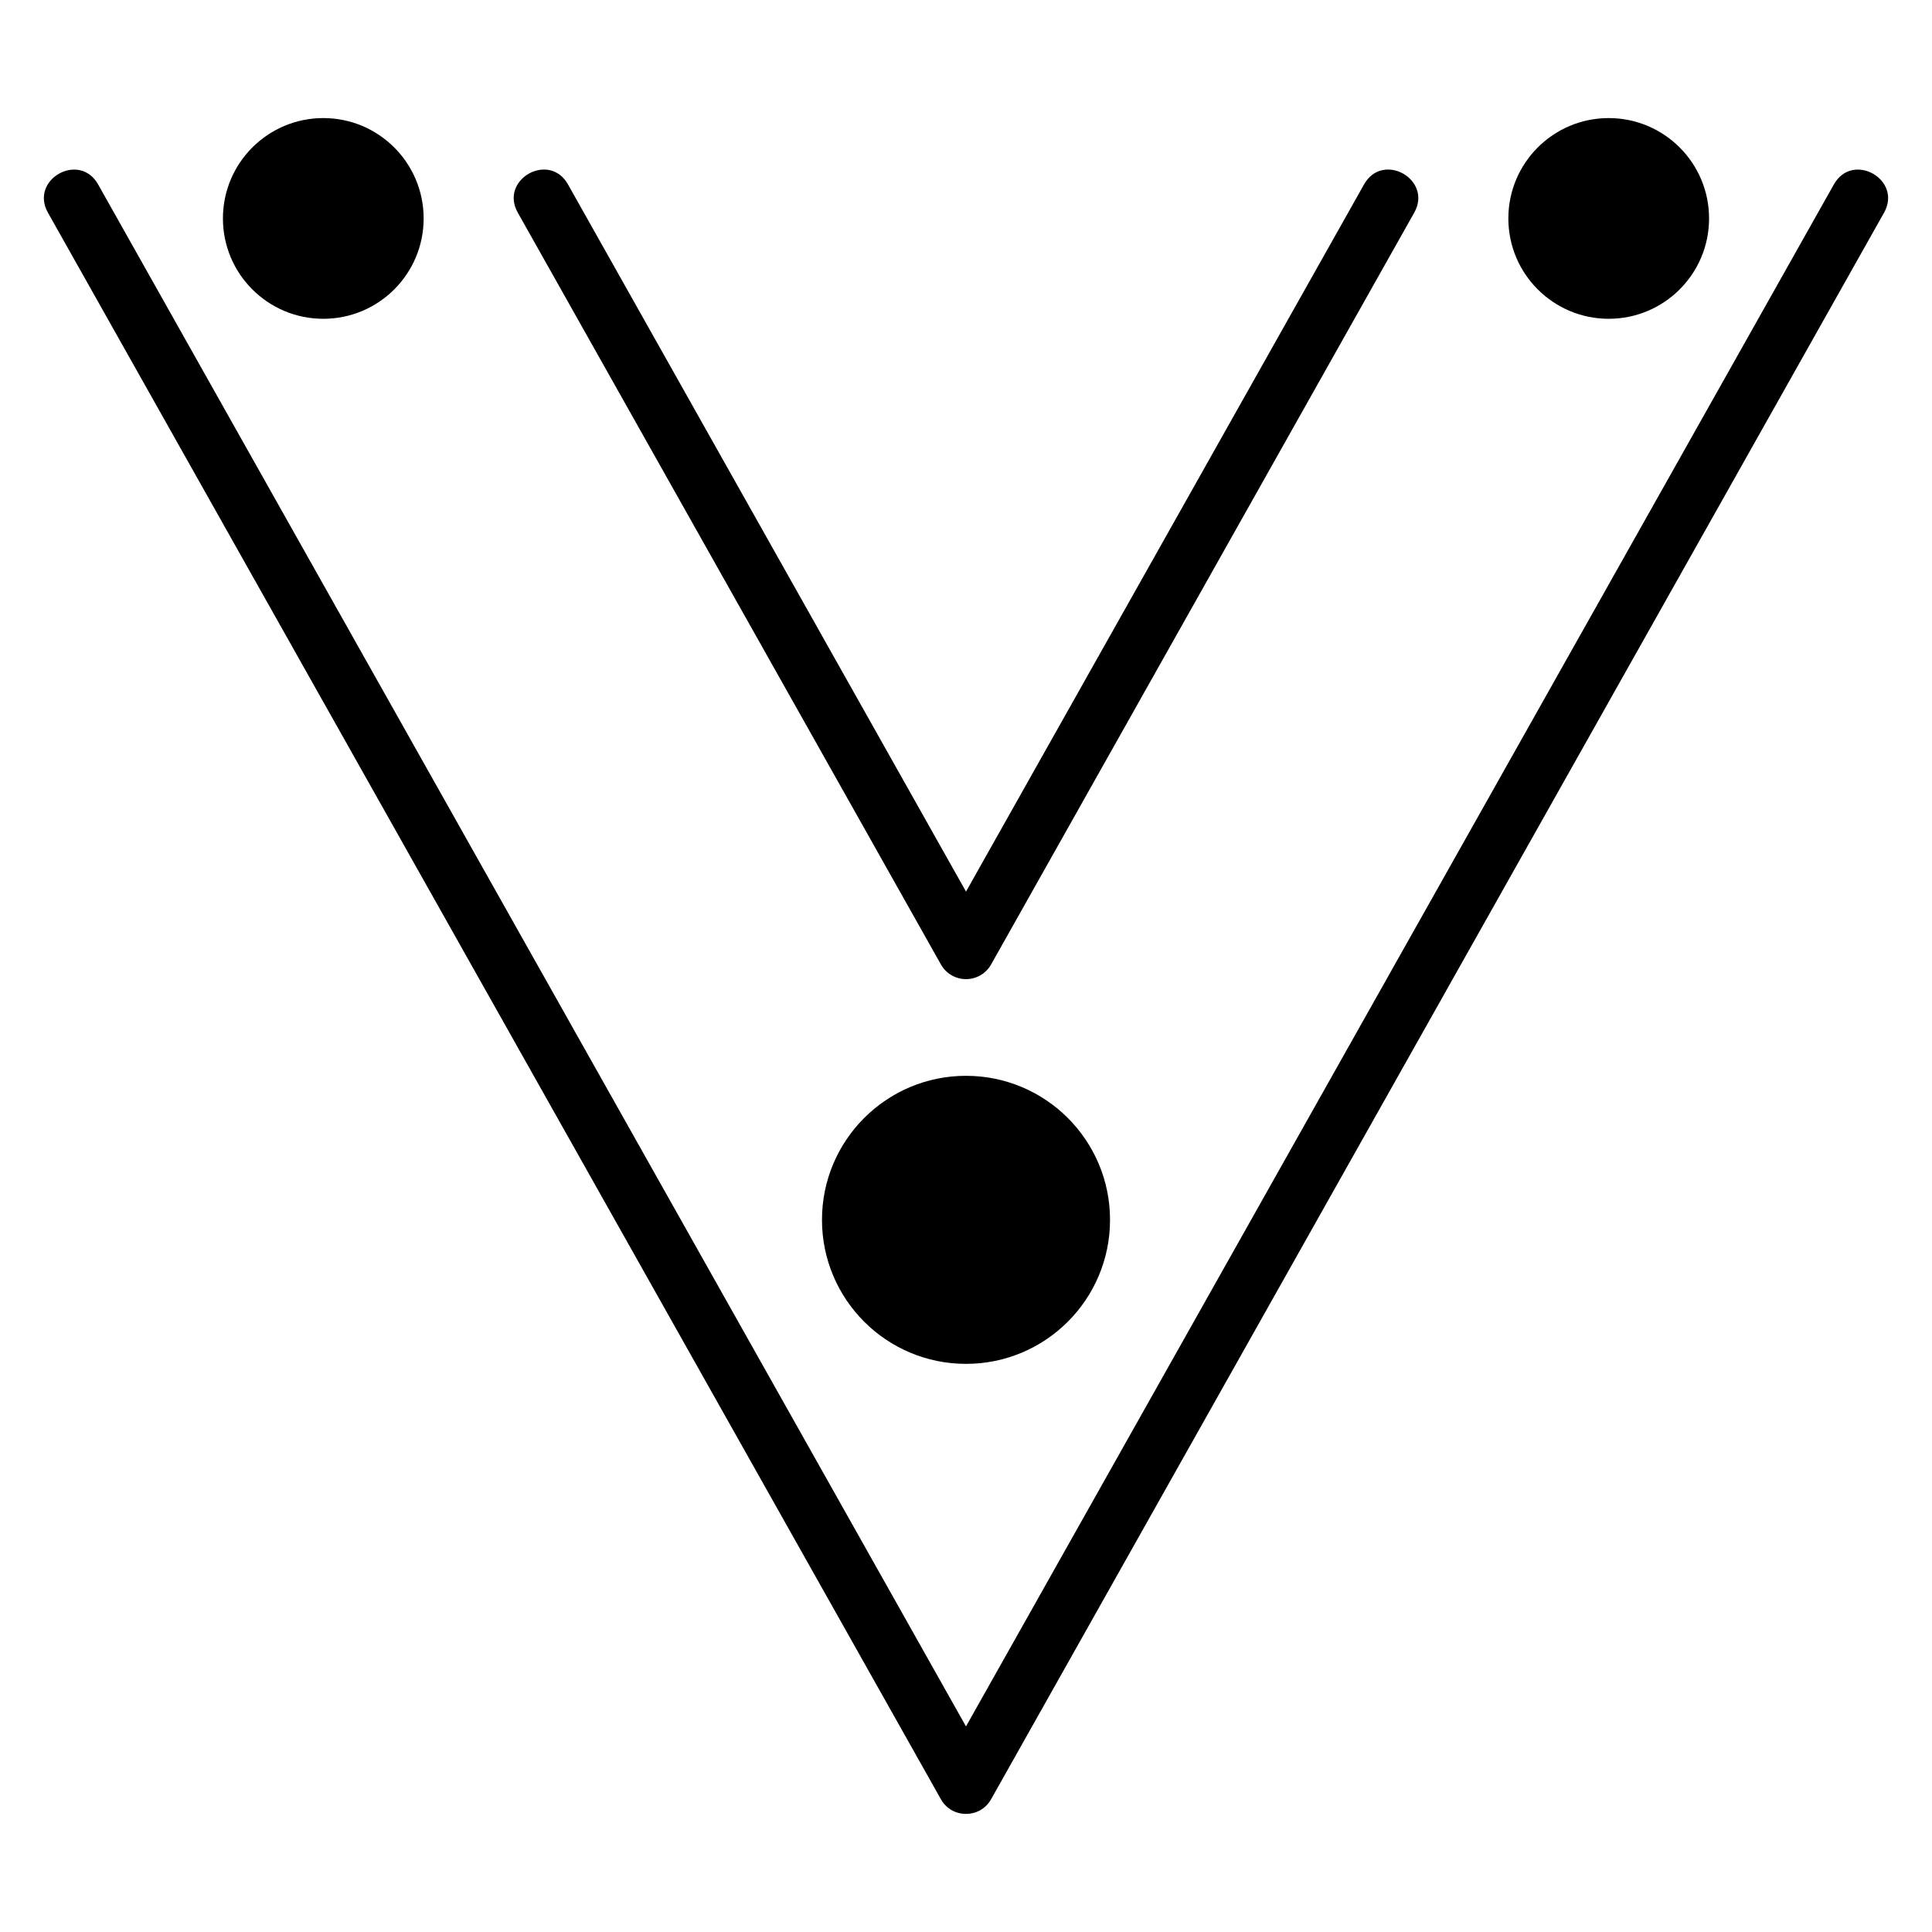 <?xml version="1.0" encoding="UTF-8"?>
<!-- Uploaded to: ICON Repo, www.svgrepo.com, Generator: ICON Repo Mixer Tools -->
<svg fill="#000000" width="800px" height="800px" version="1.1" viewBox="144 144 512 512" xmlns="http://www.w3.org/2000/svg">
 <g>
  <path d="m393.35 620.82-236.64-420.45c-4.957-8.789 8.344-16.301 13.297-7.484l229.99 408.63 229.99-408.63c4.961-8.828 18.246-1.293 13.301 7.484l-236.64 420.45c-2.906 5.176-10.398 5.188-13.301 0z"/>
  <path d="m400 403.48c-2.758 0-5.301-1.484-6.648-3.891l-112.13-199.23c-4.957-8.789 8.344-16.301 13.301-7.484l105.48 187.41 105.48-187.41c4.961-8.828 18.246-1.293 13.301 7.484l-112.13 199.23c-1.348 2.41-3.891 3.891-6.648 3.891z"/>
  <path d="m438.17 467.27c0 21.082-17.09 38.168-38.168 38.168s-38.168-17.086-38.168-38.168c0-21.078 17.09-38.168 38.168-38.168s38.168 17.09 38.168 38.168"/>
  <path d="m596.92 201.89c0 14.688-11.906 26.594-26.594 26.594-14.691 0-26.598-11.906-26.598-26.594 0-14.691 11.906-26.598 26.598-26.598 14.688 0 26.594 11.906 26.594 26.598"/>
  <path d="m256.27 201.89c0 14.688-11.906 26.594-26.594 26.594s-26.598-11.906-26.598-26.594c0-14.691 11.91-26.598 26.598-26.598s26.594 11.906 26.594 26.598"/>
 </g>
</svg>